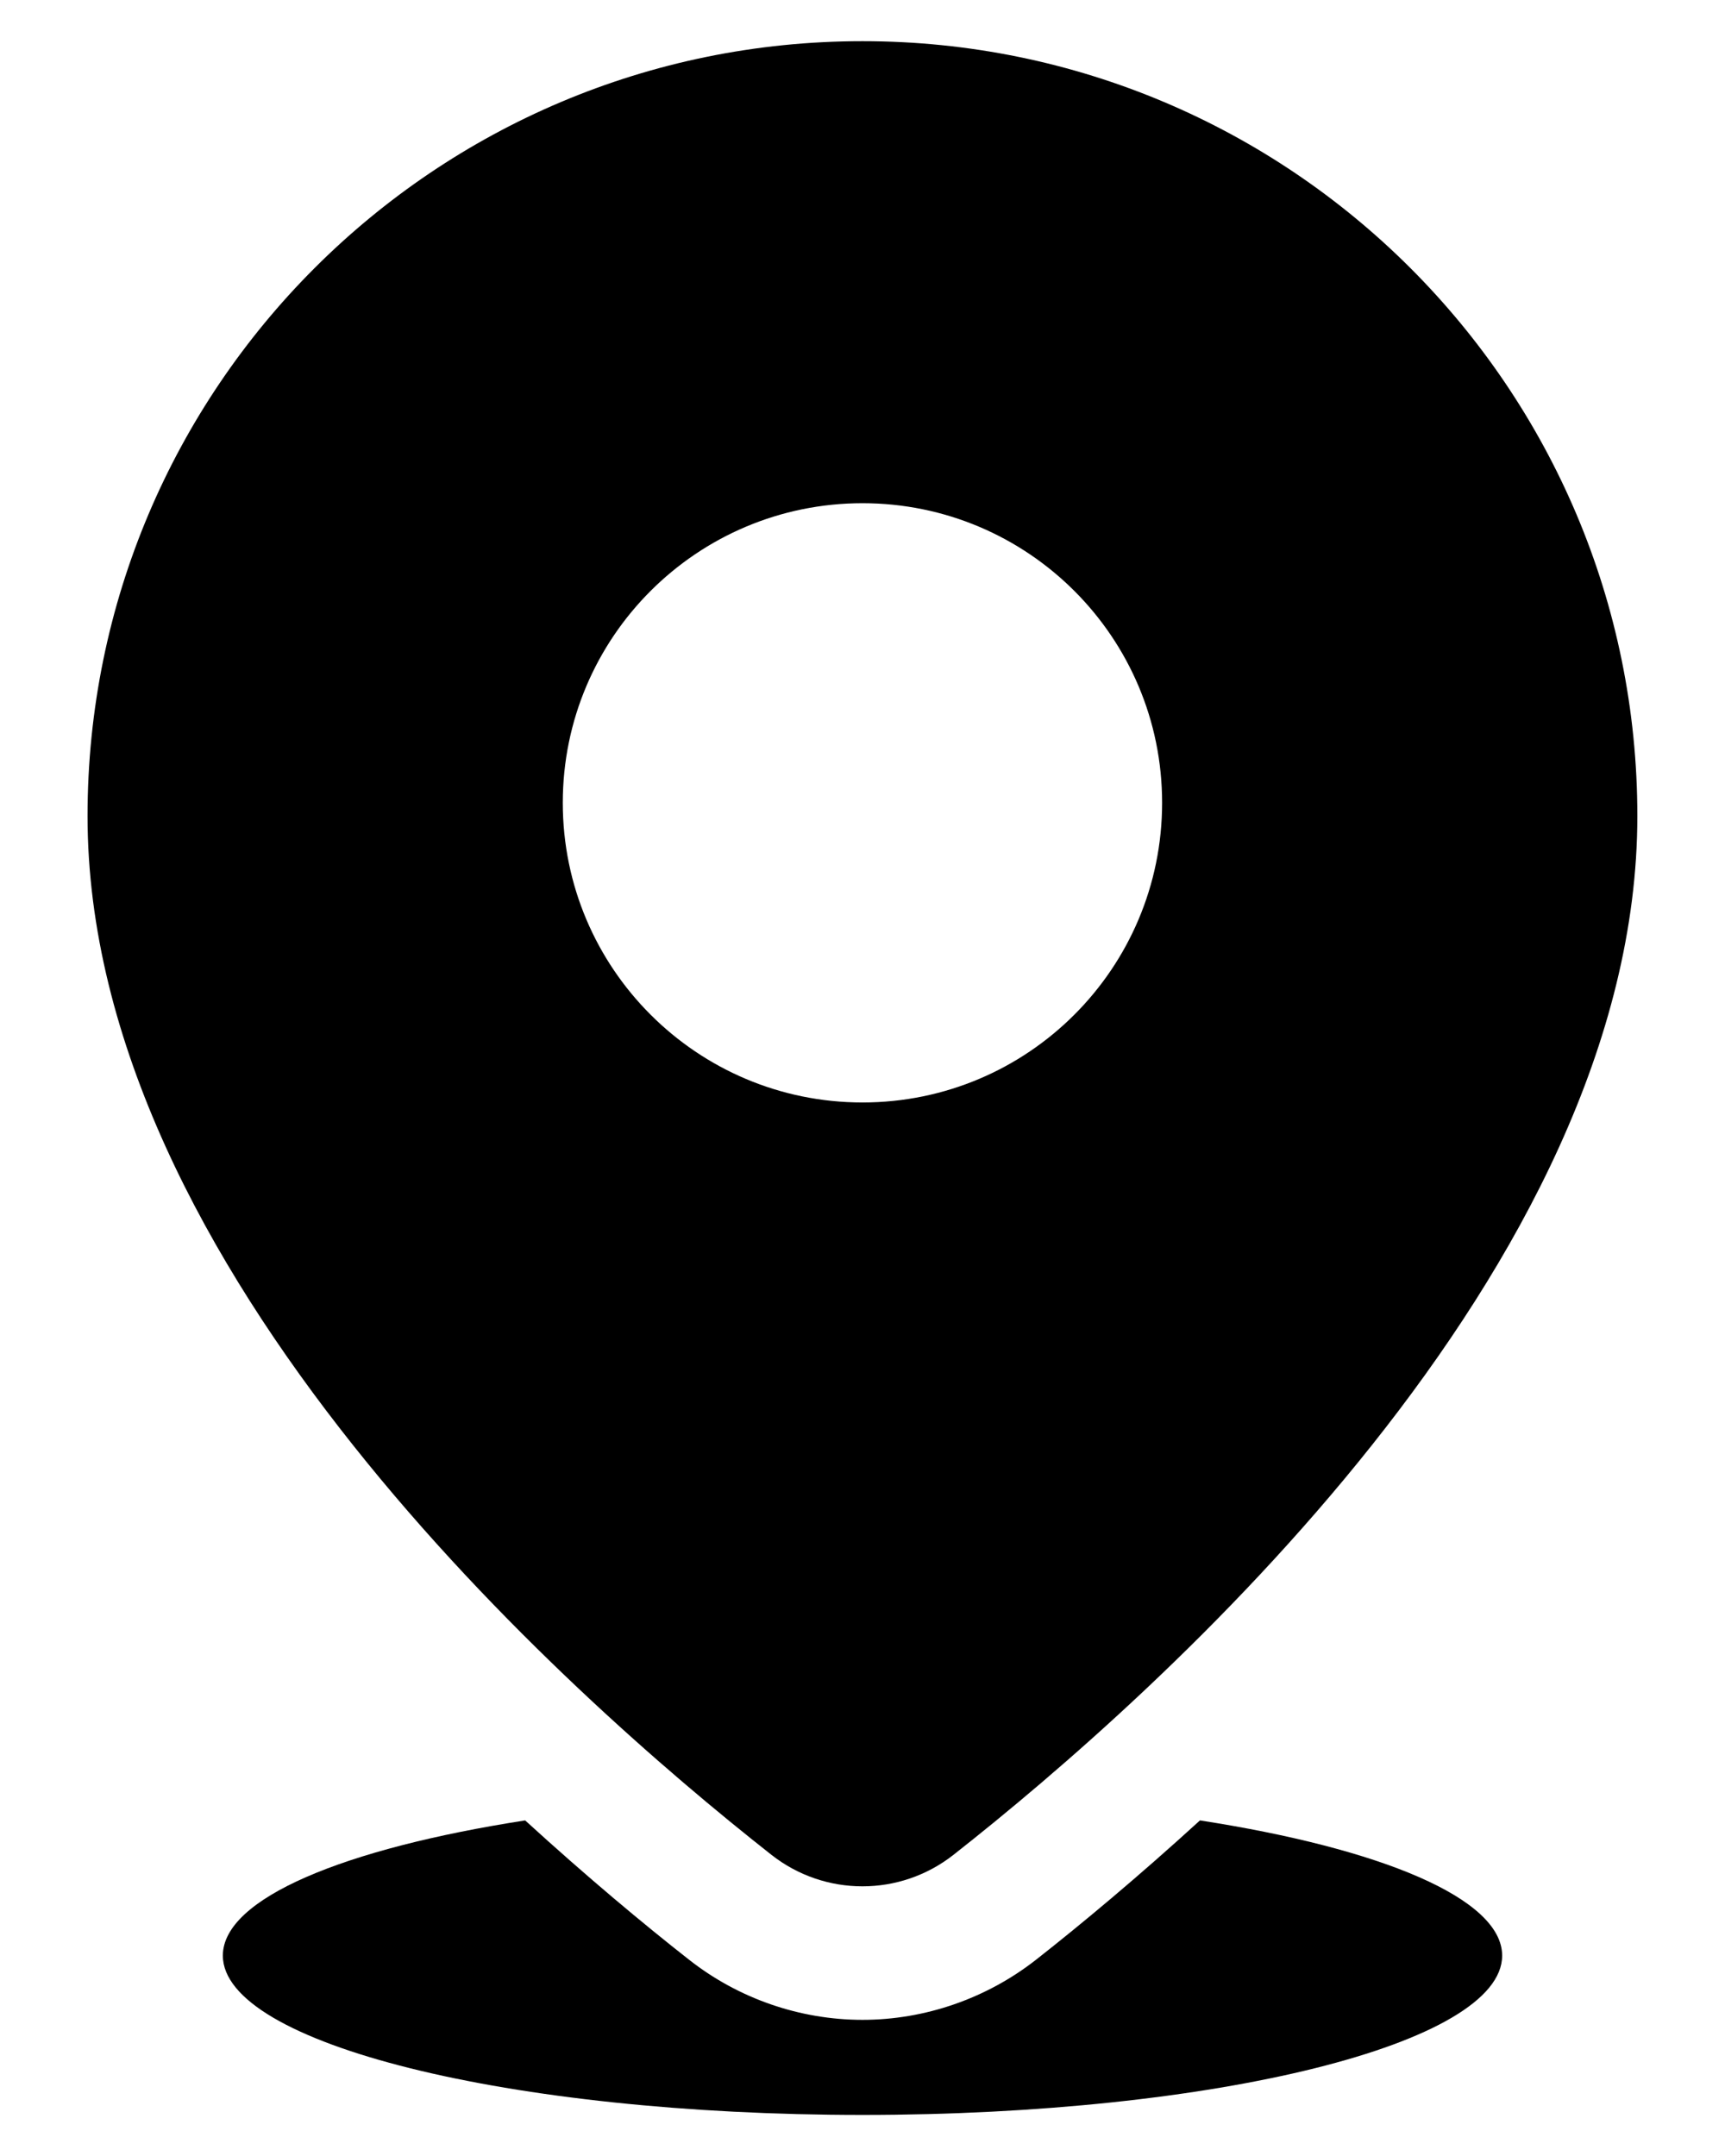 <svg width="16" height="20" viewBox="0 0 16 20" fill="none" xmlns="http://www.w3.org/2000/svg">
<path d="M8 0.382C4.03 0.382 0.812 3.6 0.812 7.57C0.812 11.768 5.256 15.712 7.155 17.206C7.651 17.596 8.348 17.596 8.844 17.206C10.744 15.712 15.187 11.768 15.187 7.57C15.188 3.599 11.969 0.382 8 0.382ZM8 10.227C6.465 10.227 5.22 8.982 5.22 7.447C5.22 5.912 6.465 4.668 8 4.668C9.535 4.668 10.779 5.912 10.779 7.447C10.779 8.982 9.535 10.227 8 10.227Z" fill="black"/>
<path d="M11.13 16.887C10.554 17.413 10.025 17.853 9.61 18.179C9.152 18.538 8.581 18.737 8 18.737C7.419 18.737 6.848 18.539 6.391 18.179C5.975 17.853 5.447 17.413 4.871 16.887C3.189 17.148 2.067 17.611 2.067 18.141C2.067 18.957 4.723 19.619 8 19.619C11.277 19.619 13.933 18.957 13.933 18.141C13.933 17.611 12.81 17.147 11.13 16.887Z" fill="black"/>
</svg>
